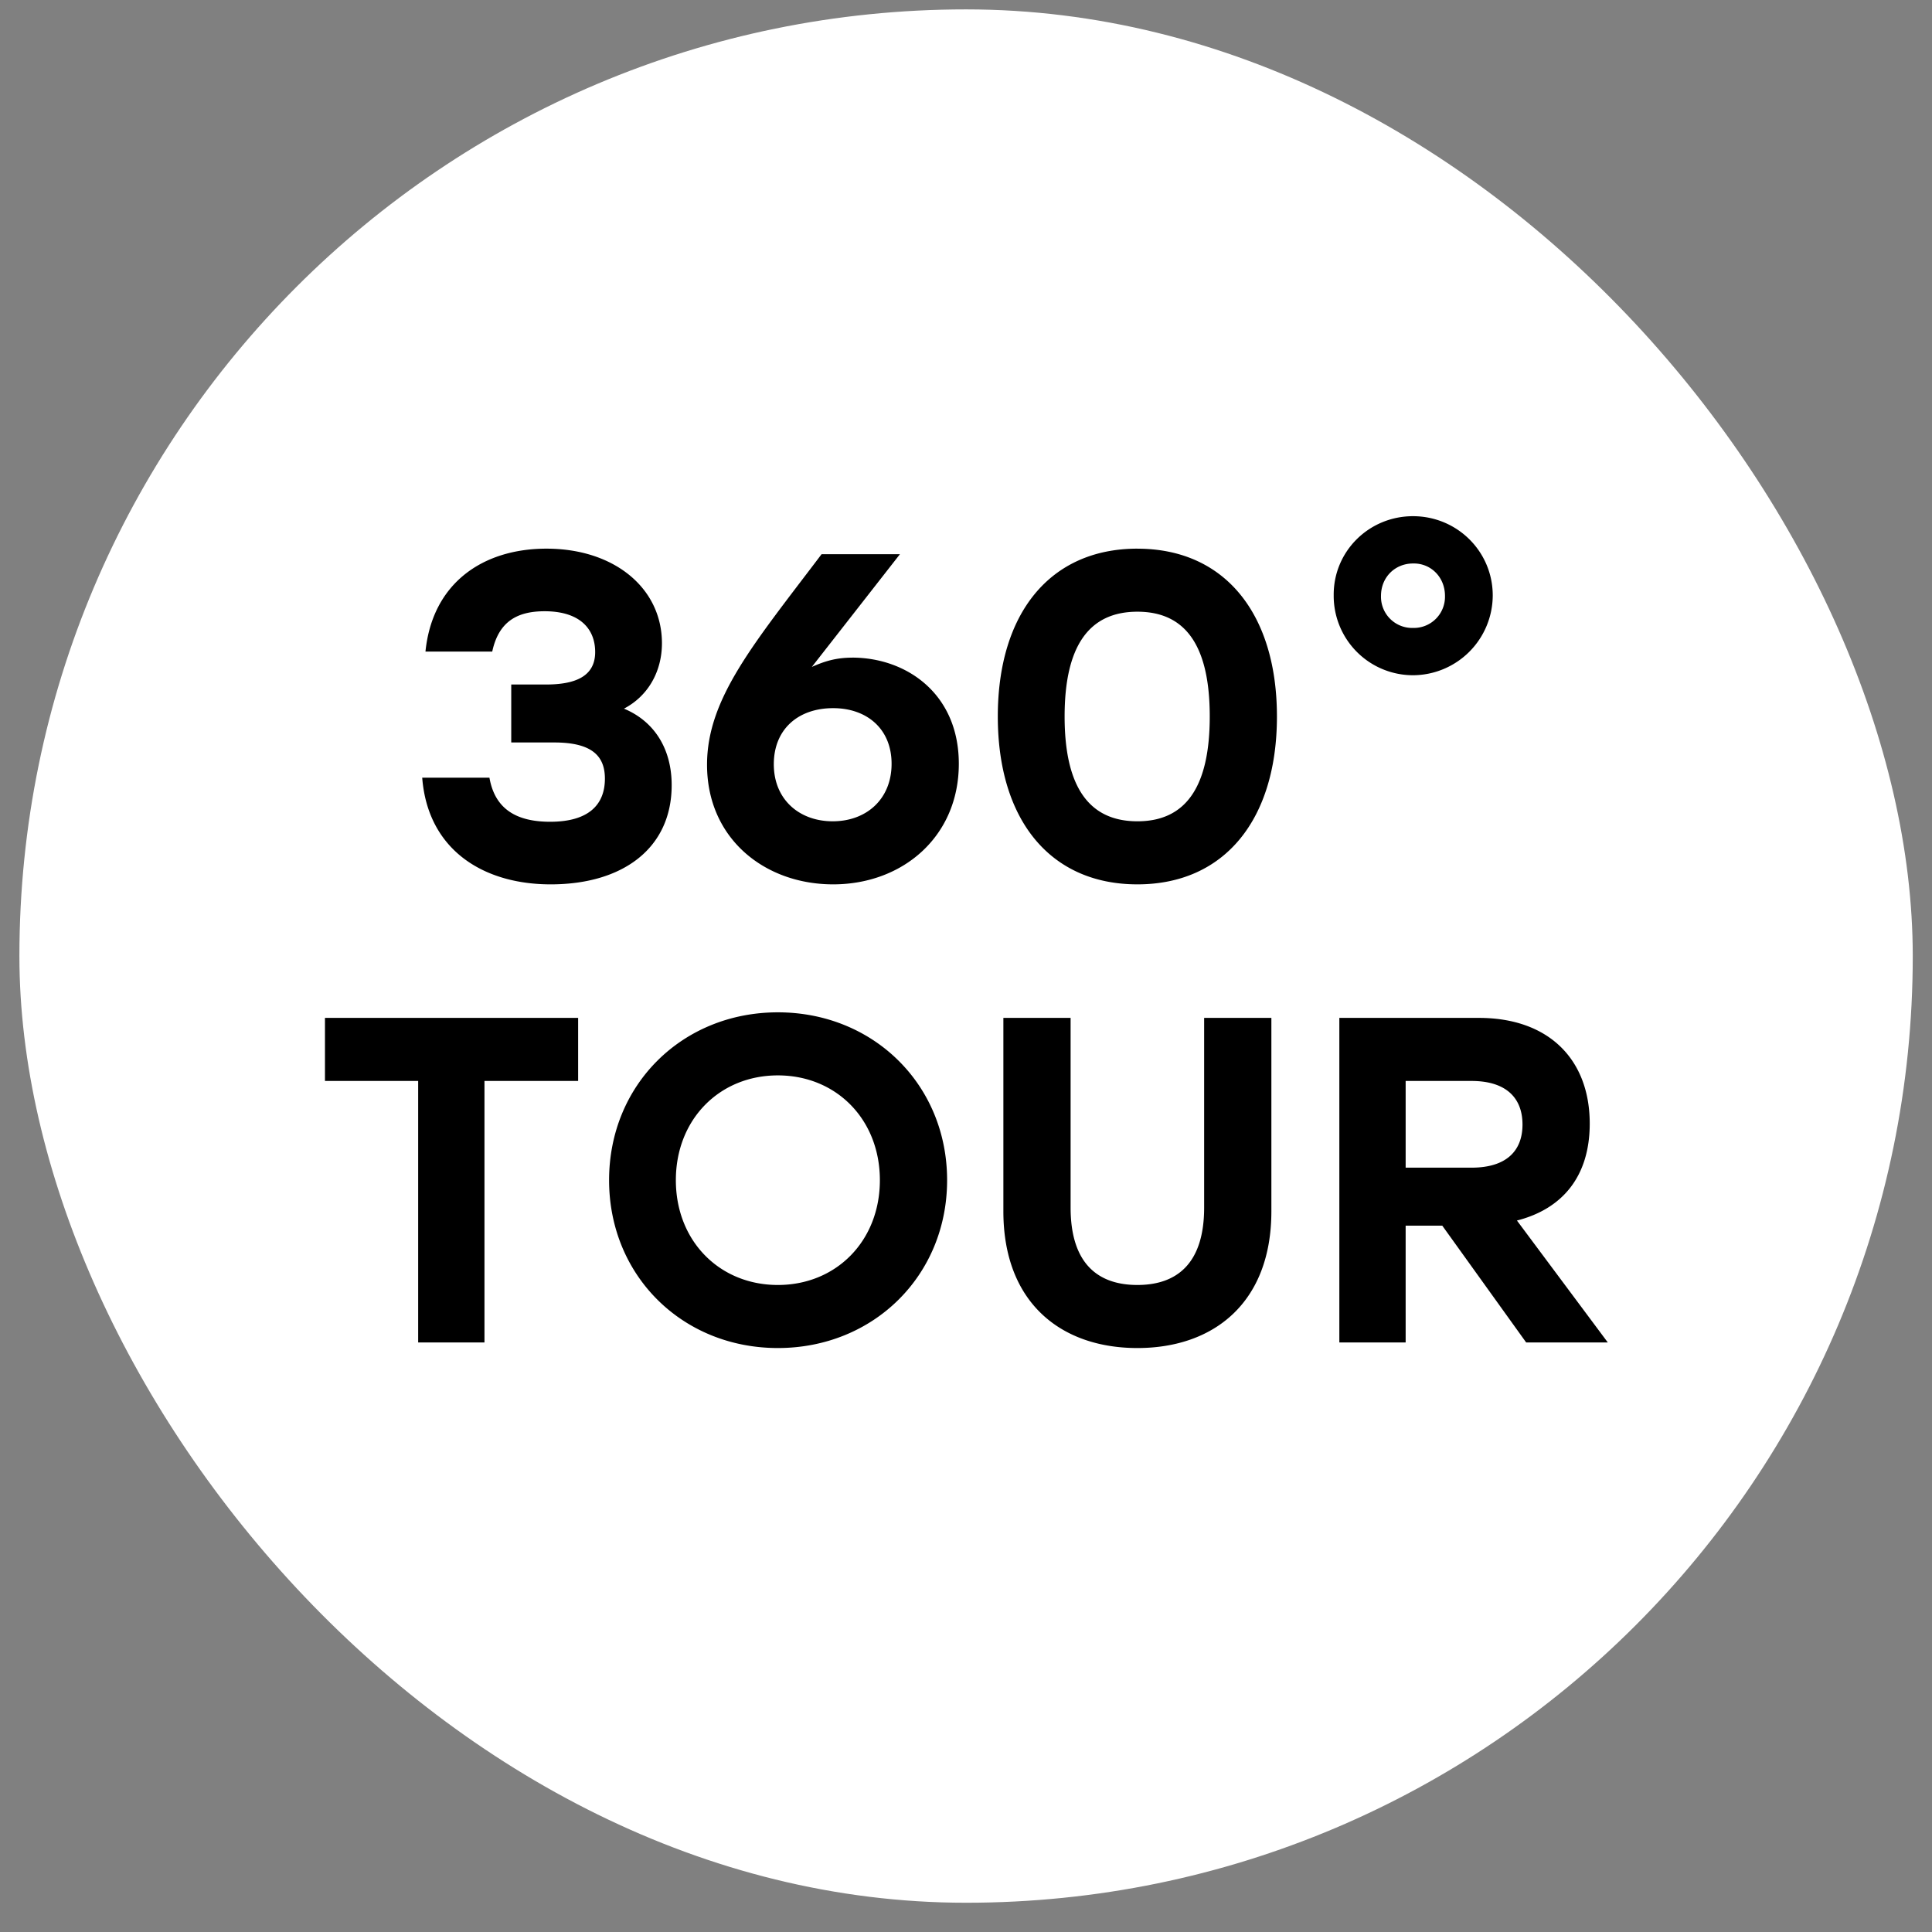 <svg width="50" height="50" fill="none" xmlns="http://www.w3.org/2000/svg"><rect width="100%" height="100%" fill="#808080" stroke="none"/><rect x=".502" y=".243" width="49" height="49" rx="24.5" fill="#fff"/><path d="M16.147 18.34c.624-.325.984-.96.984-1.693 0-1.428-1.236-2.448-2.988-2.448-1.644 0-2.952.888-3.132 2.664h1.728c.168-.78.648-1.044 1.356-1.044.912 0 1.308.456 1.308 1.056 0 .624-.504.84-1.272.84h-.9v1.5h1.116c.984 0 1.308.36 1.308.936 0 .684-.432 1.116-1.416 1.116-.852 0-1.428-.312-1.572-1.14h-1.74c.144 1.86 1.572 2.76 3.324 2.76 1.872 0 3.132-.936 3.132-2.568 0-.948-.456-1.656-1.236-1.98Zm5.907-1.32c-.42 0-.72.095-1.044.24l2.28-2.917h-2.028c-1.752 2.316-2.964 3.732-2.964 5.448 0 1.908 1.488 3.096 3.264 3.096 1.8 0 3.252-1.236 3.252-3.12 0-1.824-1.368-2.748-2.76-2.748Zm-.504 4.235c-.864 0-1.524-.564-1.524-1.476s.636-1.452 1.536-1.452c.864 0 1.512.528 1.512 1.44 0 .912-.648 1.488-1.524 1.488Zm7.886-7.056c-2.268 0-3.613 1.68-3.613 4.344 0 2.664 1.345 4.344 3.613 4.344 2.267 0 3.611-1.692 3.611-4.344S31.704 14.2 29.436 14.2Zm0 7.056c-1.26 0-1.884-.9-1.884-2.712 0-1.812.623-2.712 1.884-2.712 1.26 0 1.872.9 1.872 2.712 0 1.812-.613 2.712-1.872 2.712Zm7.132-7.896c-1.14 0-2.064.912-2.052 2.052a2.054 2.054 0 0 0 2.052 2.064 2.072 2.072 0 0 0 2.064-2.064c0-1.14-.924-2.052-2.064-2.052Zm0 1.224c.456-.012.828.348.828.84a.807.807 0 0 1-.828.828.807.807 0 0 1-.828-.828c0-.492.371-.84.828-.84Zm-21.606 11.76H8.41v1.632h2.412v6.768h1.716v-6.768h2.424v-1.632Zm5.169-.144c-2.472 0-4.368 1.872-4.368 4.344 0 2.472 1.896 4.344 4.368 4.344 2.472 0 4.38-1.872 4.38-4.344 0-2.472-1.908-4.344-4.38-4.344Zm0 1.632c1.512 0 2.64 1.14 2.64 2.712 0 1.572-1.128 2.712-2.64 2.712-1.512 0-2.64-1.14-2.64-2.712 0-1.572 1.128-2.712 2.64-2.712Zm11.032-1.488v4.908c0 1.464-.72 2.004-1.728 2.004s-1.728-.54-1.728-2.004v-4.908h-1.74v5.004c0 2.364 1.488 3.54 3.468 3.54s3.468-1.176 3.468-3.54v-5.004h-1.74Zm8.335 8.4h2.112l-2.352-3.156c1.176-.3 1.884-1.14 1.884-2.508 0-1.668-1.068-2.736-2.868-2.736h-3.612v8.4h1.716V31.72h.948l2.172 3.024Zm-3.12-6.768h1.704c.888 0 1.32.432 1.32 1.128 0 .684-.42 1.116-1.32 1.116h-1.704v-2.244Z" fill="#000"/></svg>